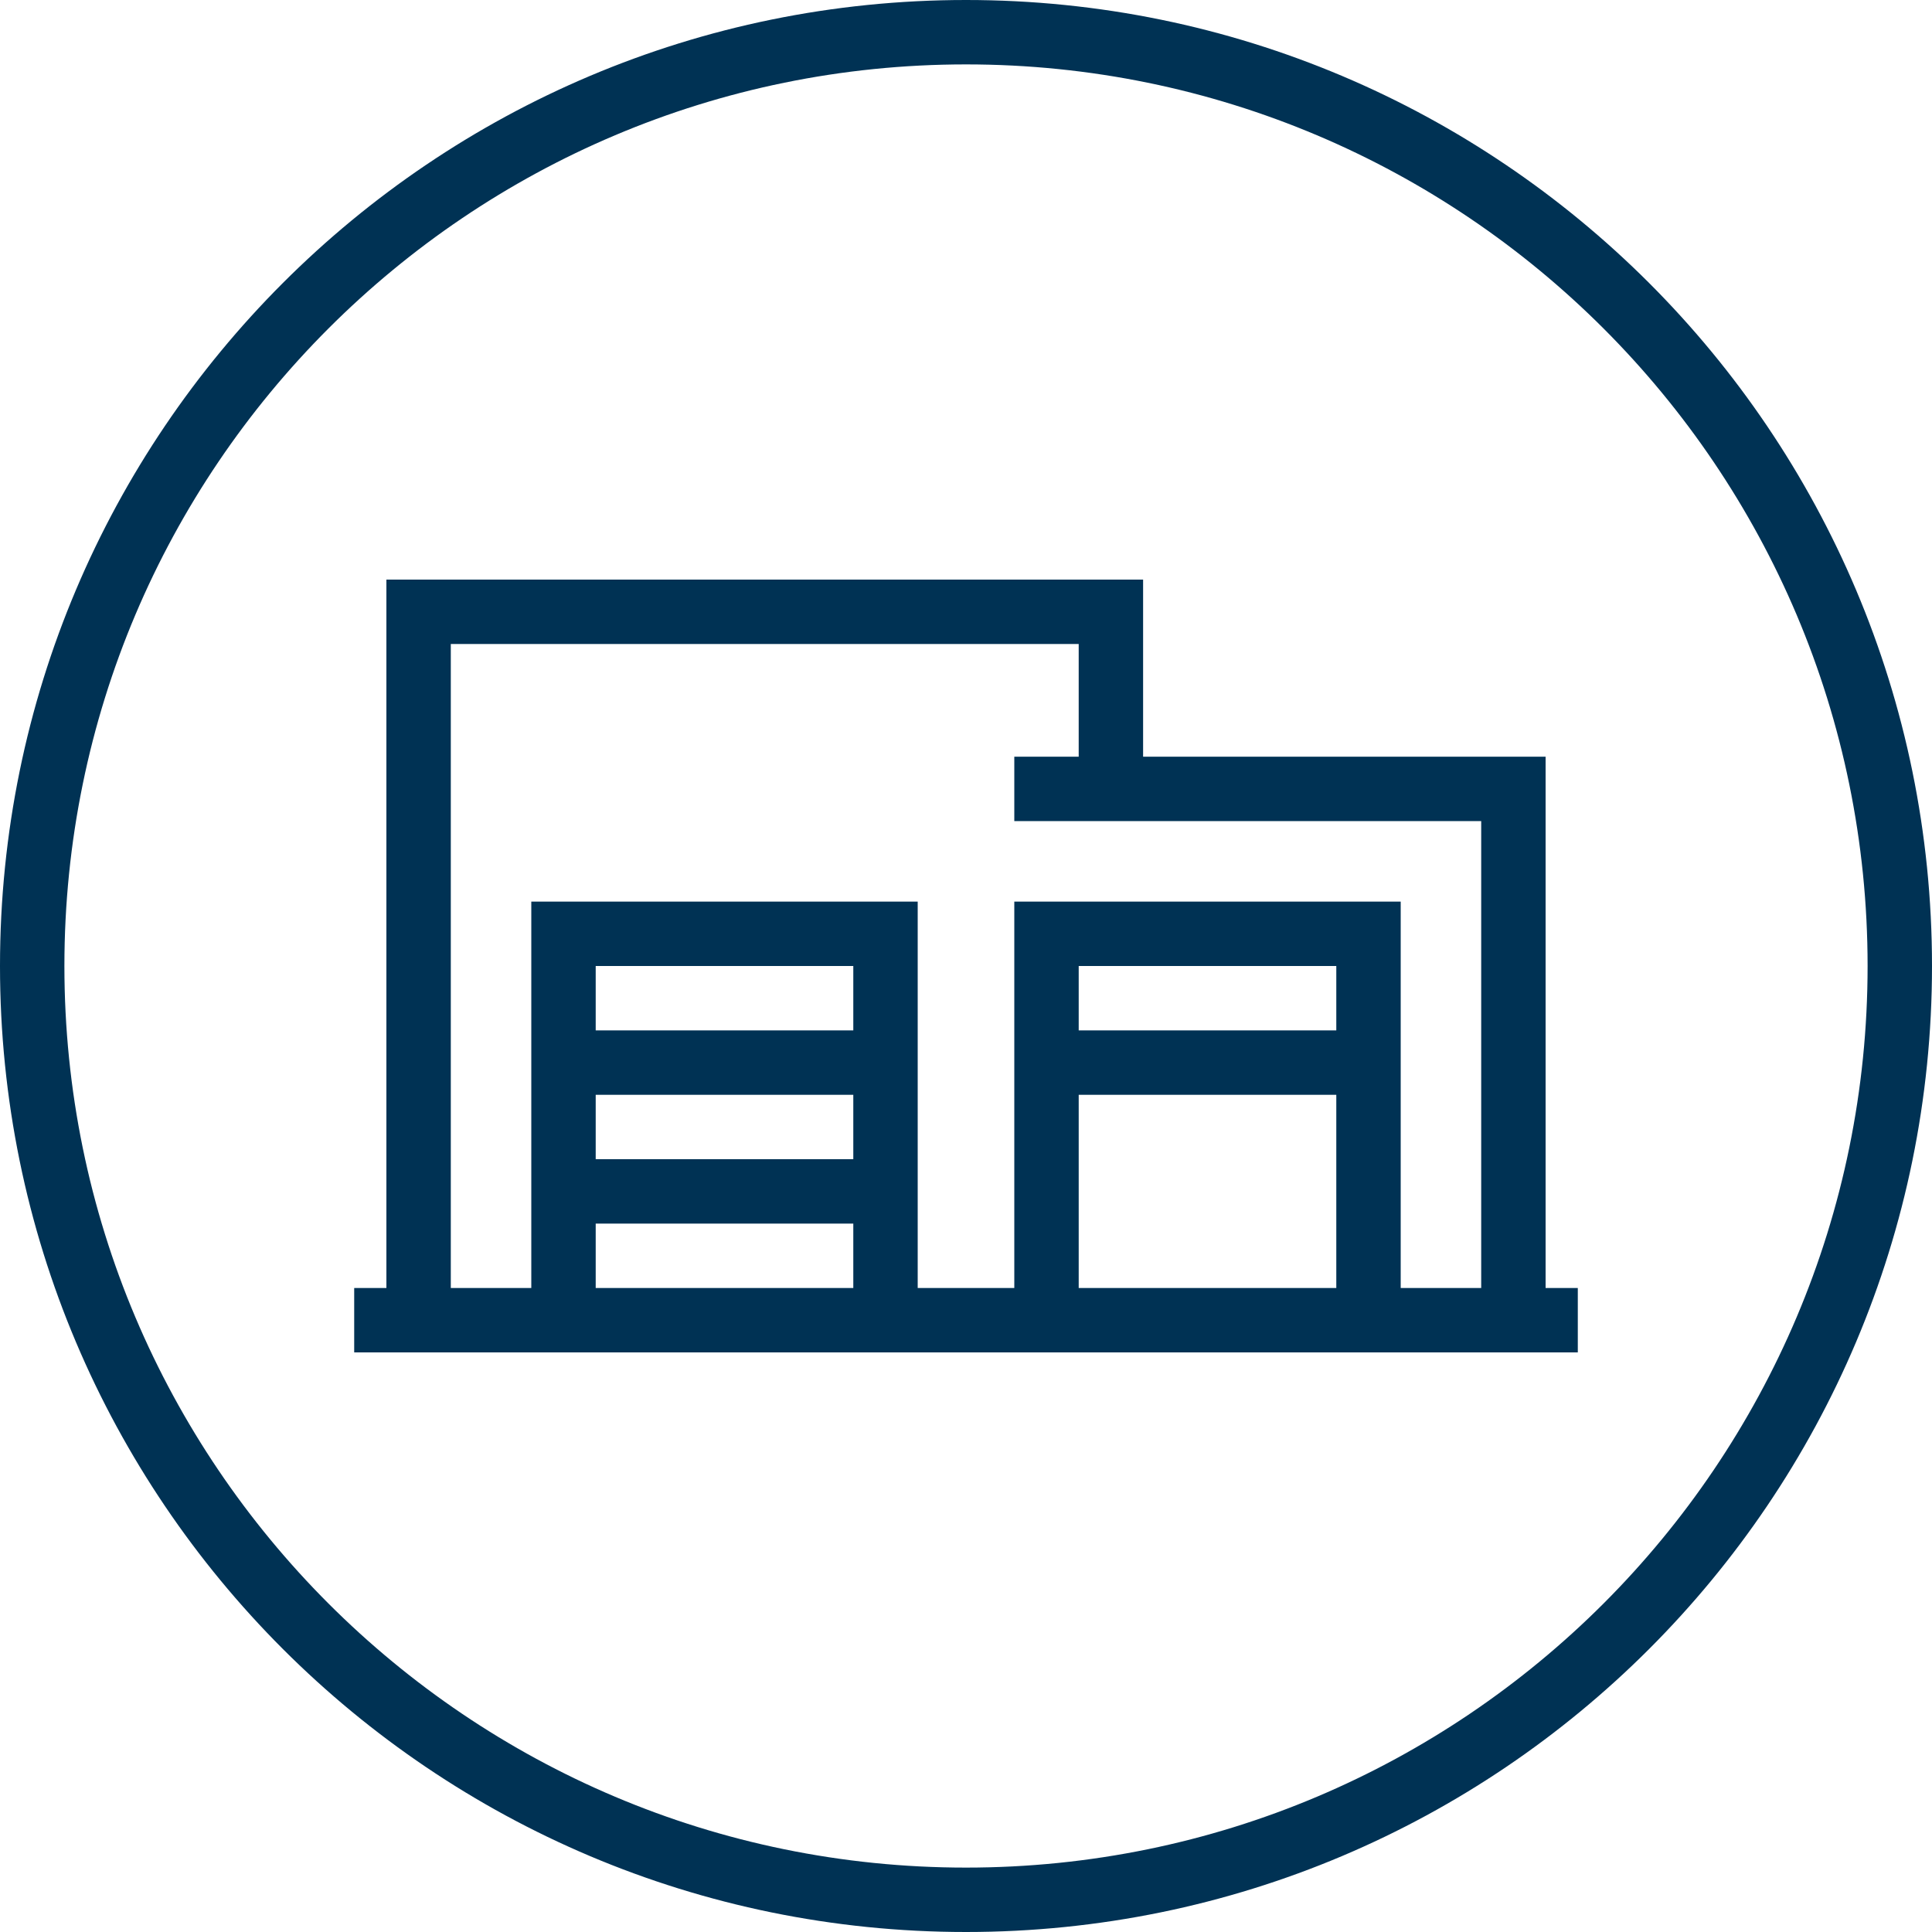 <?xml version="1.0" encoding="UTF-8"?>
<svg width="120px" height="120px" viewBox="0 0 120 120" version="1.1" xmlns="http://www.w3.org/2000/svg" xmlns:xlink="http://www.w3.org/1999/xlink">
    <title>ic/trainstation_hall</title>
    <g id="ic/trainstation_hall" stroke="none" stroke-width="1" fill="none" fill-rule="evenodd">
        <path d="M60,0 C93.137,0 120,26.863 120,60 C120,93.137 93.137,120 60,120 C26.863,120 -2.84217094e-14,93.137 -2.84217094e-14,60 C-2.84217094e-14,26.863 26.863,0 60,0 Z M60,4 C29.072,4 4,29.072 4,60 C4,90.928 29.072,116 60,116 C90.928,116 116,90.928 116,60 C116,29.072 90.928,4 60,4 Z" id="Shape" fill="#003254"></path>
        <path d="M24,80 L24,36 L71,36 L71,47 L96,47 L96,80 L98,80 L98,84 L22,84 L22,80 L24,80 Z M28,80 L33,80 L33,56 L57,56 L57,80 L63,80 L63,56 L87,56 L87,80 L92,80 L92,51 L63,51 L63,47 L67,47 L67,40 L28,40 L28,80 Z M53,72 L53,68 L37,68 L37,72 L53,72 Z M53,76 L37,76 L37,80 L53,80 L53,76 Z M53,64 L53,60 L37,60 L37,64 L53,64 Z M83,64 L83,60 L67,60 L67,64 L83,64 Z M83,68 L67,68 L67,80 L83,80 L83,68 Z" id="Shape" fill="#003254"></path>
    </g>
</svg>